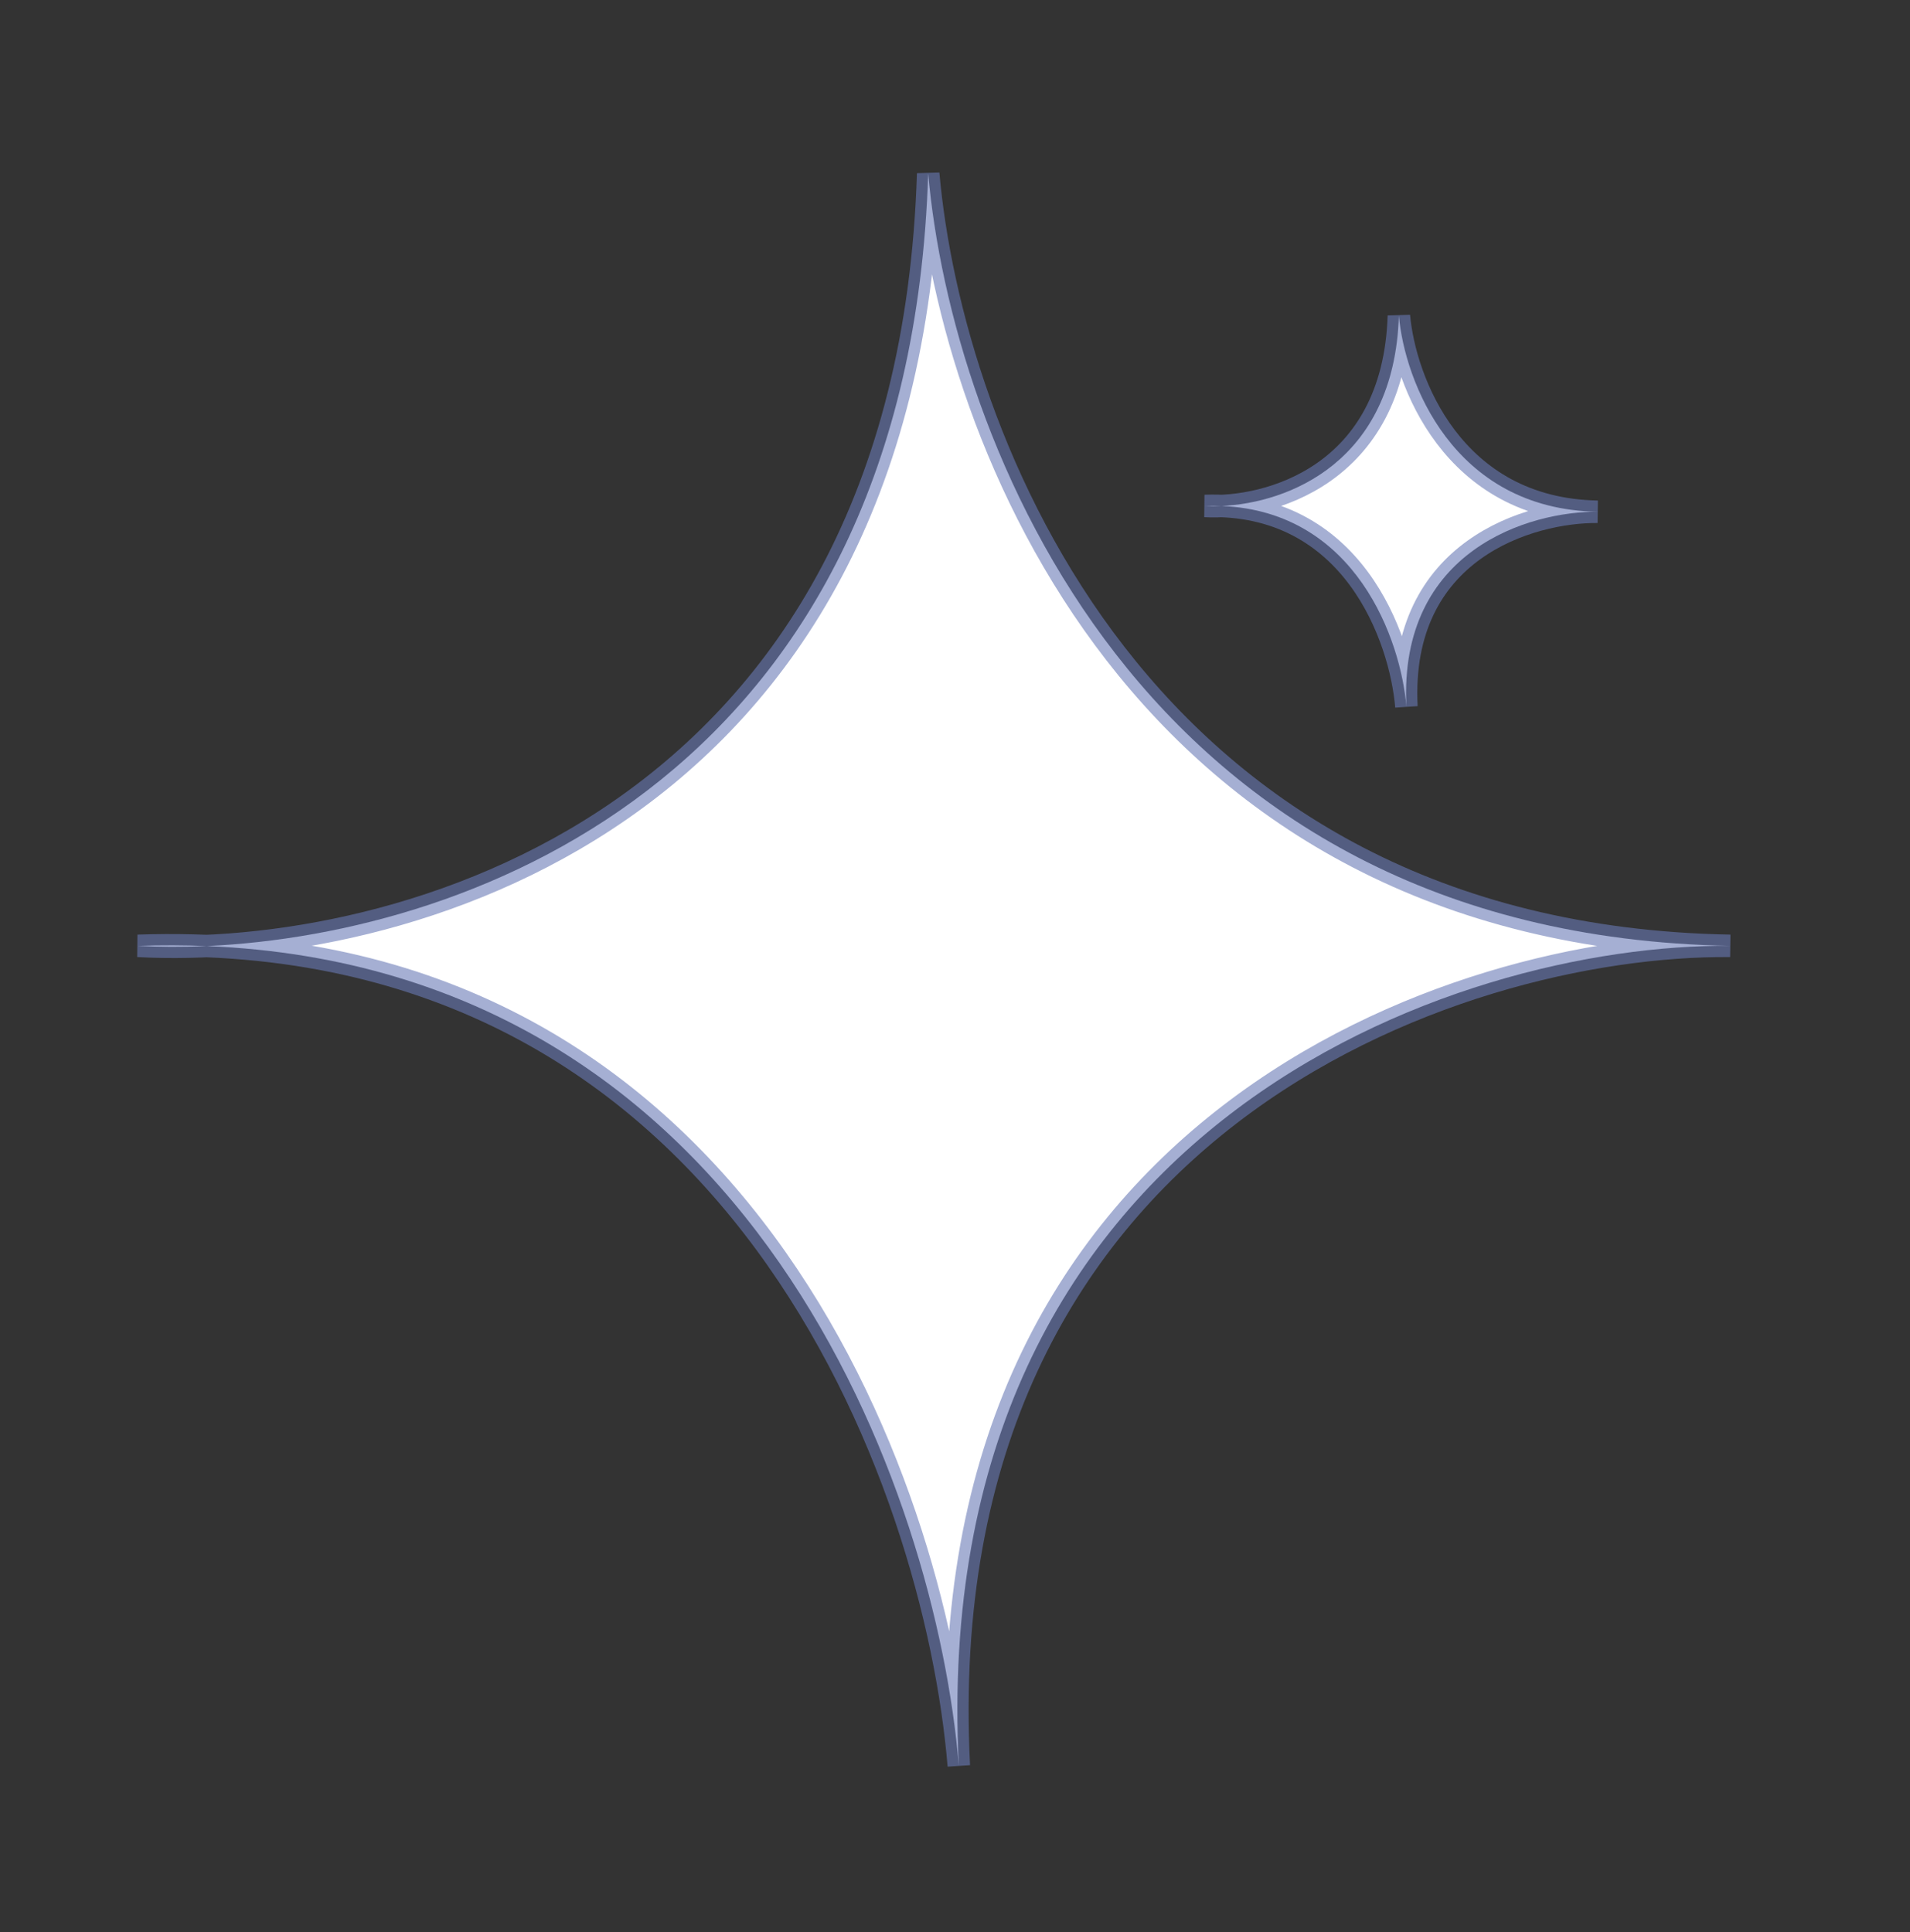 <svg width="85" height="86" viewBox="0 0 85 86" fill="none" xmlns="http://www.w3.org/2000/svg">
<rect x="0" y="0" width="85" height="86" fill="#333333" stroke="none"/>
<path d="M9.205 42.105C8.113 42.154 7.082 42.148 6.133 42.096C7.184 42.06 8.208 42.064 9.205 42.105C21.154 41.563 40.459 34.357 41.307 7.723C42.332 19.37 50.629 41.628 77 42.096C64.837 41.985 41.218 50.051 42.67 78.586C41.675 66.563 33.553 43.114 9.205 42.105Z" fill="white"/>
<path d="M6.133 42.096C17.472 42.718 40.382 36.791 41.307 7.723C42.332 19.37 50.629 41.628 77 42.096C64.837 41.985 41.218 50.051 42.67 78.586C41.634 66.071 32.876 41.175 6.133 42.096Z" stroke="#697AB5" stroke-opacity="0.6"/>
<path d="M54.369 22.52C54.102 22.532 53.851 22.53 53.619 22.518C53.876 22.509 54.126 22.51 54.369 22.52C57.302 22.385 62.046 20.597 62.254 14.055C62.506 16.915 64.627 22.663 71.102 22.777C68.116 22.75 62.232 24.447 62.589 31.453C62.345 28.5 60.35 22.763 54.369 22.52Z" fill="white"/>
<path d="M53.619 22.518C56.403 22.671 62.027 21.192 62.254 14.055C62.506 16.915 64.627 22.663 71.102 22.777C68.116 22.75 62.232 24.447 62.589 31.453C62.335 28.38 60.184 22.292 53.619 22.518Z" stroke="#697AB5" stroke-opacity="0.6"/>
</svg>
